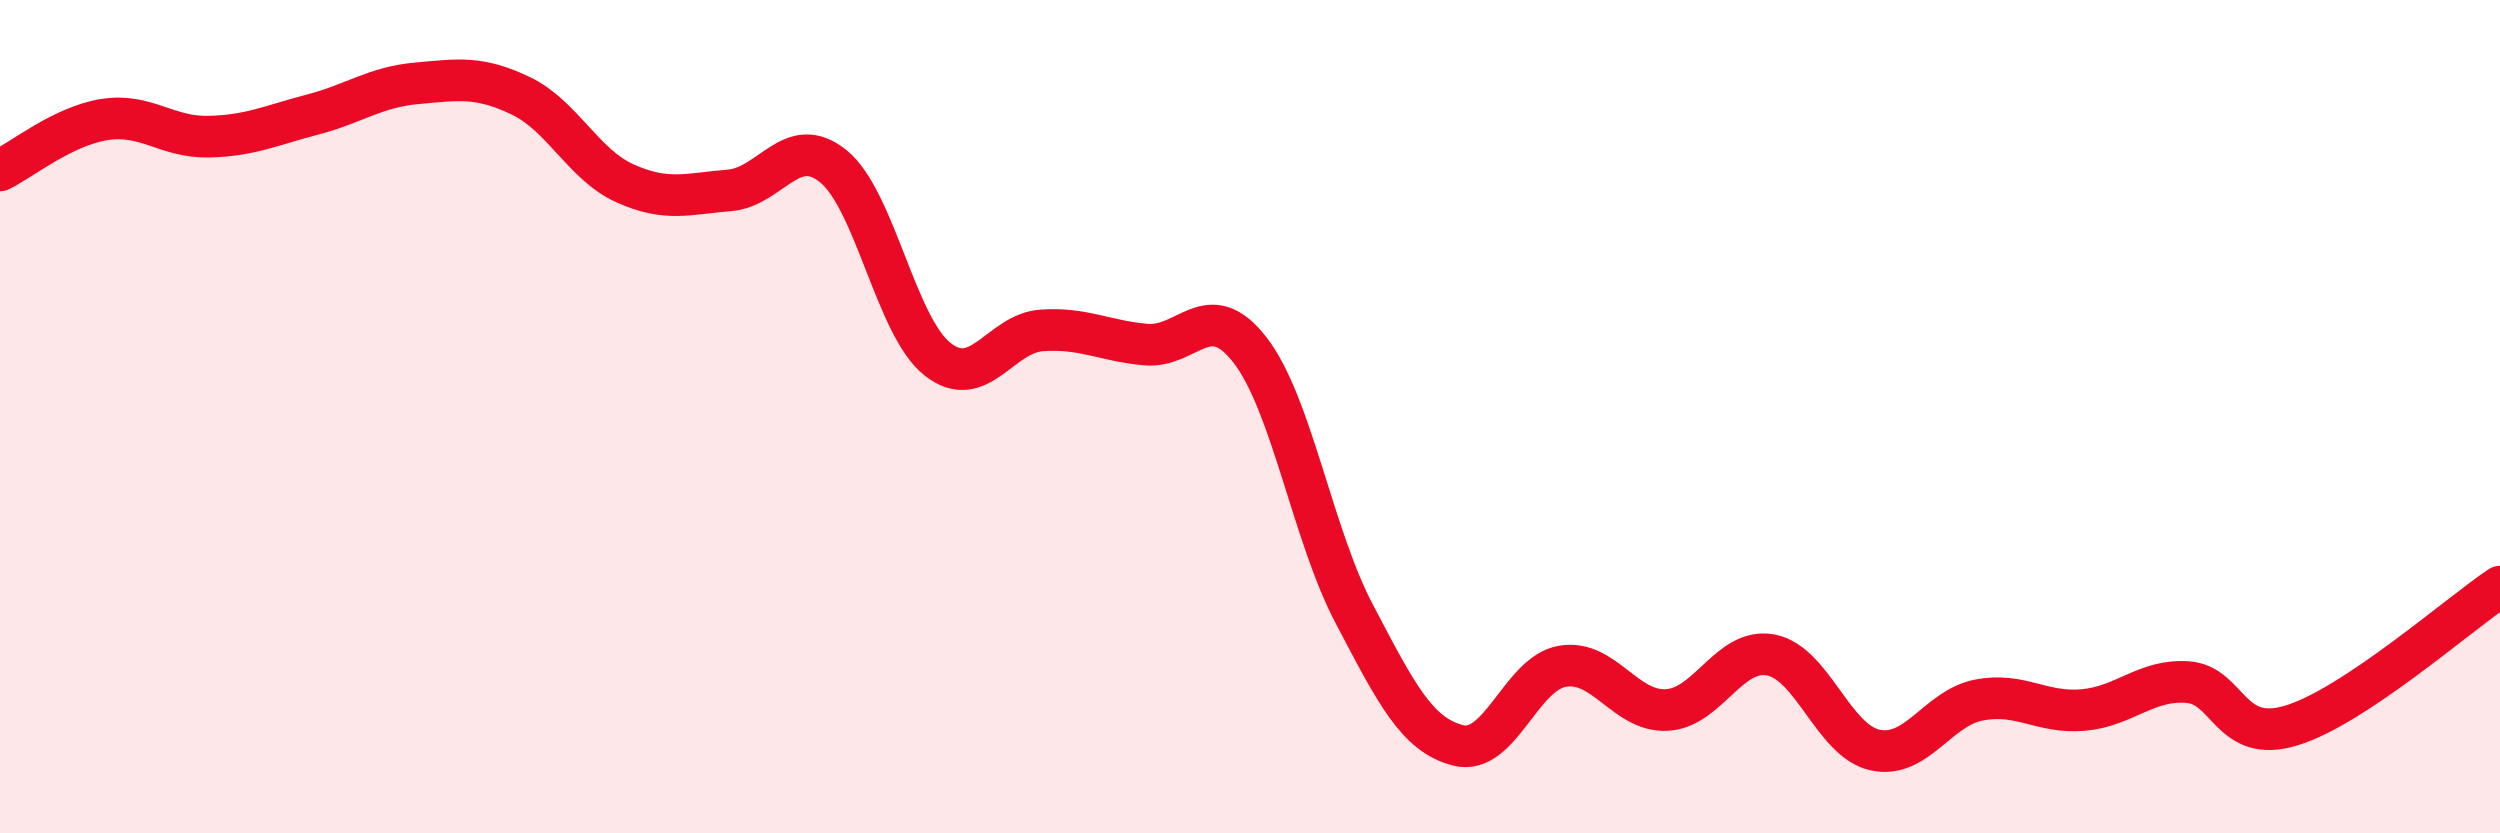 
    <svg width="60" height="20" viewBox="0 0 60 20" xmlns="http://www.w3.org/2000/svg">
      <path
        d="M 0,4.09 C 0.5,3.85 1.5,3.03 2.5,2.87 C 3.5,2.71 4,3.3 5,3.28 C 6,3.26 6.5,3.01 7.5,2.75 C 8.5,2.49 9,2.09 10,2 C 11,1.91 11.5,1.82 12.5,2.3 C 13.5,2.78 14,3.95 15,4.4 C 16,4.85 16.5,4.65 17.5,4.57 C 18.5,4.49 19,3.18 20,3.99 C 21,4.8 21.5,7.83 22.5,8.62 C 23.5,9.41 24,8 25,7.93 C 26,7.86 26.5,8.18 27.5,8.27 C 28.5,8.36 29,7.11 30,8.4 C 31,9.69 31.5,12.83 32.5,14.73 C 33.5,16.63 34,17.64 35,17.89 C 36,18.14 36.5,16.16 37.5,15.99 C 38.5,15.82 39,17.09 40,17.04 C 41,16.99 41.5,15.53 42.5,15.72 C 43.5,15.91 44,17.78 45,18 C 46,18.22 46.5,16.99 47.5,16.8 C 48.5,16.61 49,17.13 50,17.04 C 51,16.95 51.5,16.3 52.5,16.37 C 53.5,16.44 53.5,17.87 55,17.41 C 56.5,16.95 59,14.75 60,14.08L60 20L0 20Z"
        fill="#EB0A25"
        opacity="0.1"
        stroke-linecap="round"
        stroke-linejoin="round"
      />
      <path
        d="M 0,4.09 C 0.5,3.85 1.5,3.03 2.5,2.87 C 3.5,2.71 4,3.3 5,3.28 C 6,3.26 6.5,3.01 7.5,2.75 C 8.5,2.49 9,2.09 10,2 C 11,1.91 11.5,1.82 12.5,2.3 C 13.5,2.78 14,3.95 15,4.4 C 16,4.85 16.5,4.65 17.5,4.57 C 18.5,4.49 19,3.18 20,3.99 C 21,4.8 21.5,7.83 22.5,8.62 C 23.5,9.41 24,8 25,7.93 C 26,7.86 26.5,8.18 27.5,8.27 C 28.5,8.36 29,7.11 30,8.4 C 31,9.69 31.5,12.83 32.5,14.73 C 33.5,16.63 34,17.64 35,17.89 C 36,18.14 36.5,16.16 37.5,15.99 C 38.5,15.82 39,17.09 40,17.04 C 41,16.99 41.5,15.53 42.5,15.72 C 43.5,15.91 44,17.78 45,18 C 46,18.22 46.5,16.99 47.5,16.8 C 48.5,16.61 49,17.13 50,17.04 C 51,16.95 51.5,16.3 52.5,16.37 C 53.5,16.44 53.5,17.87 55,17.41 C 56.5,16.95 59,14.75 60,14.08"
        stroke="#EB0A25"
        stroke-width="1"
        fill="none"
        stroke-linecap="round"
        stroke-linejoin="round"
      />
    </svg>
  